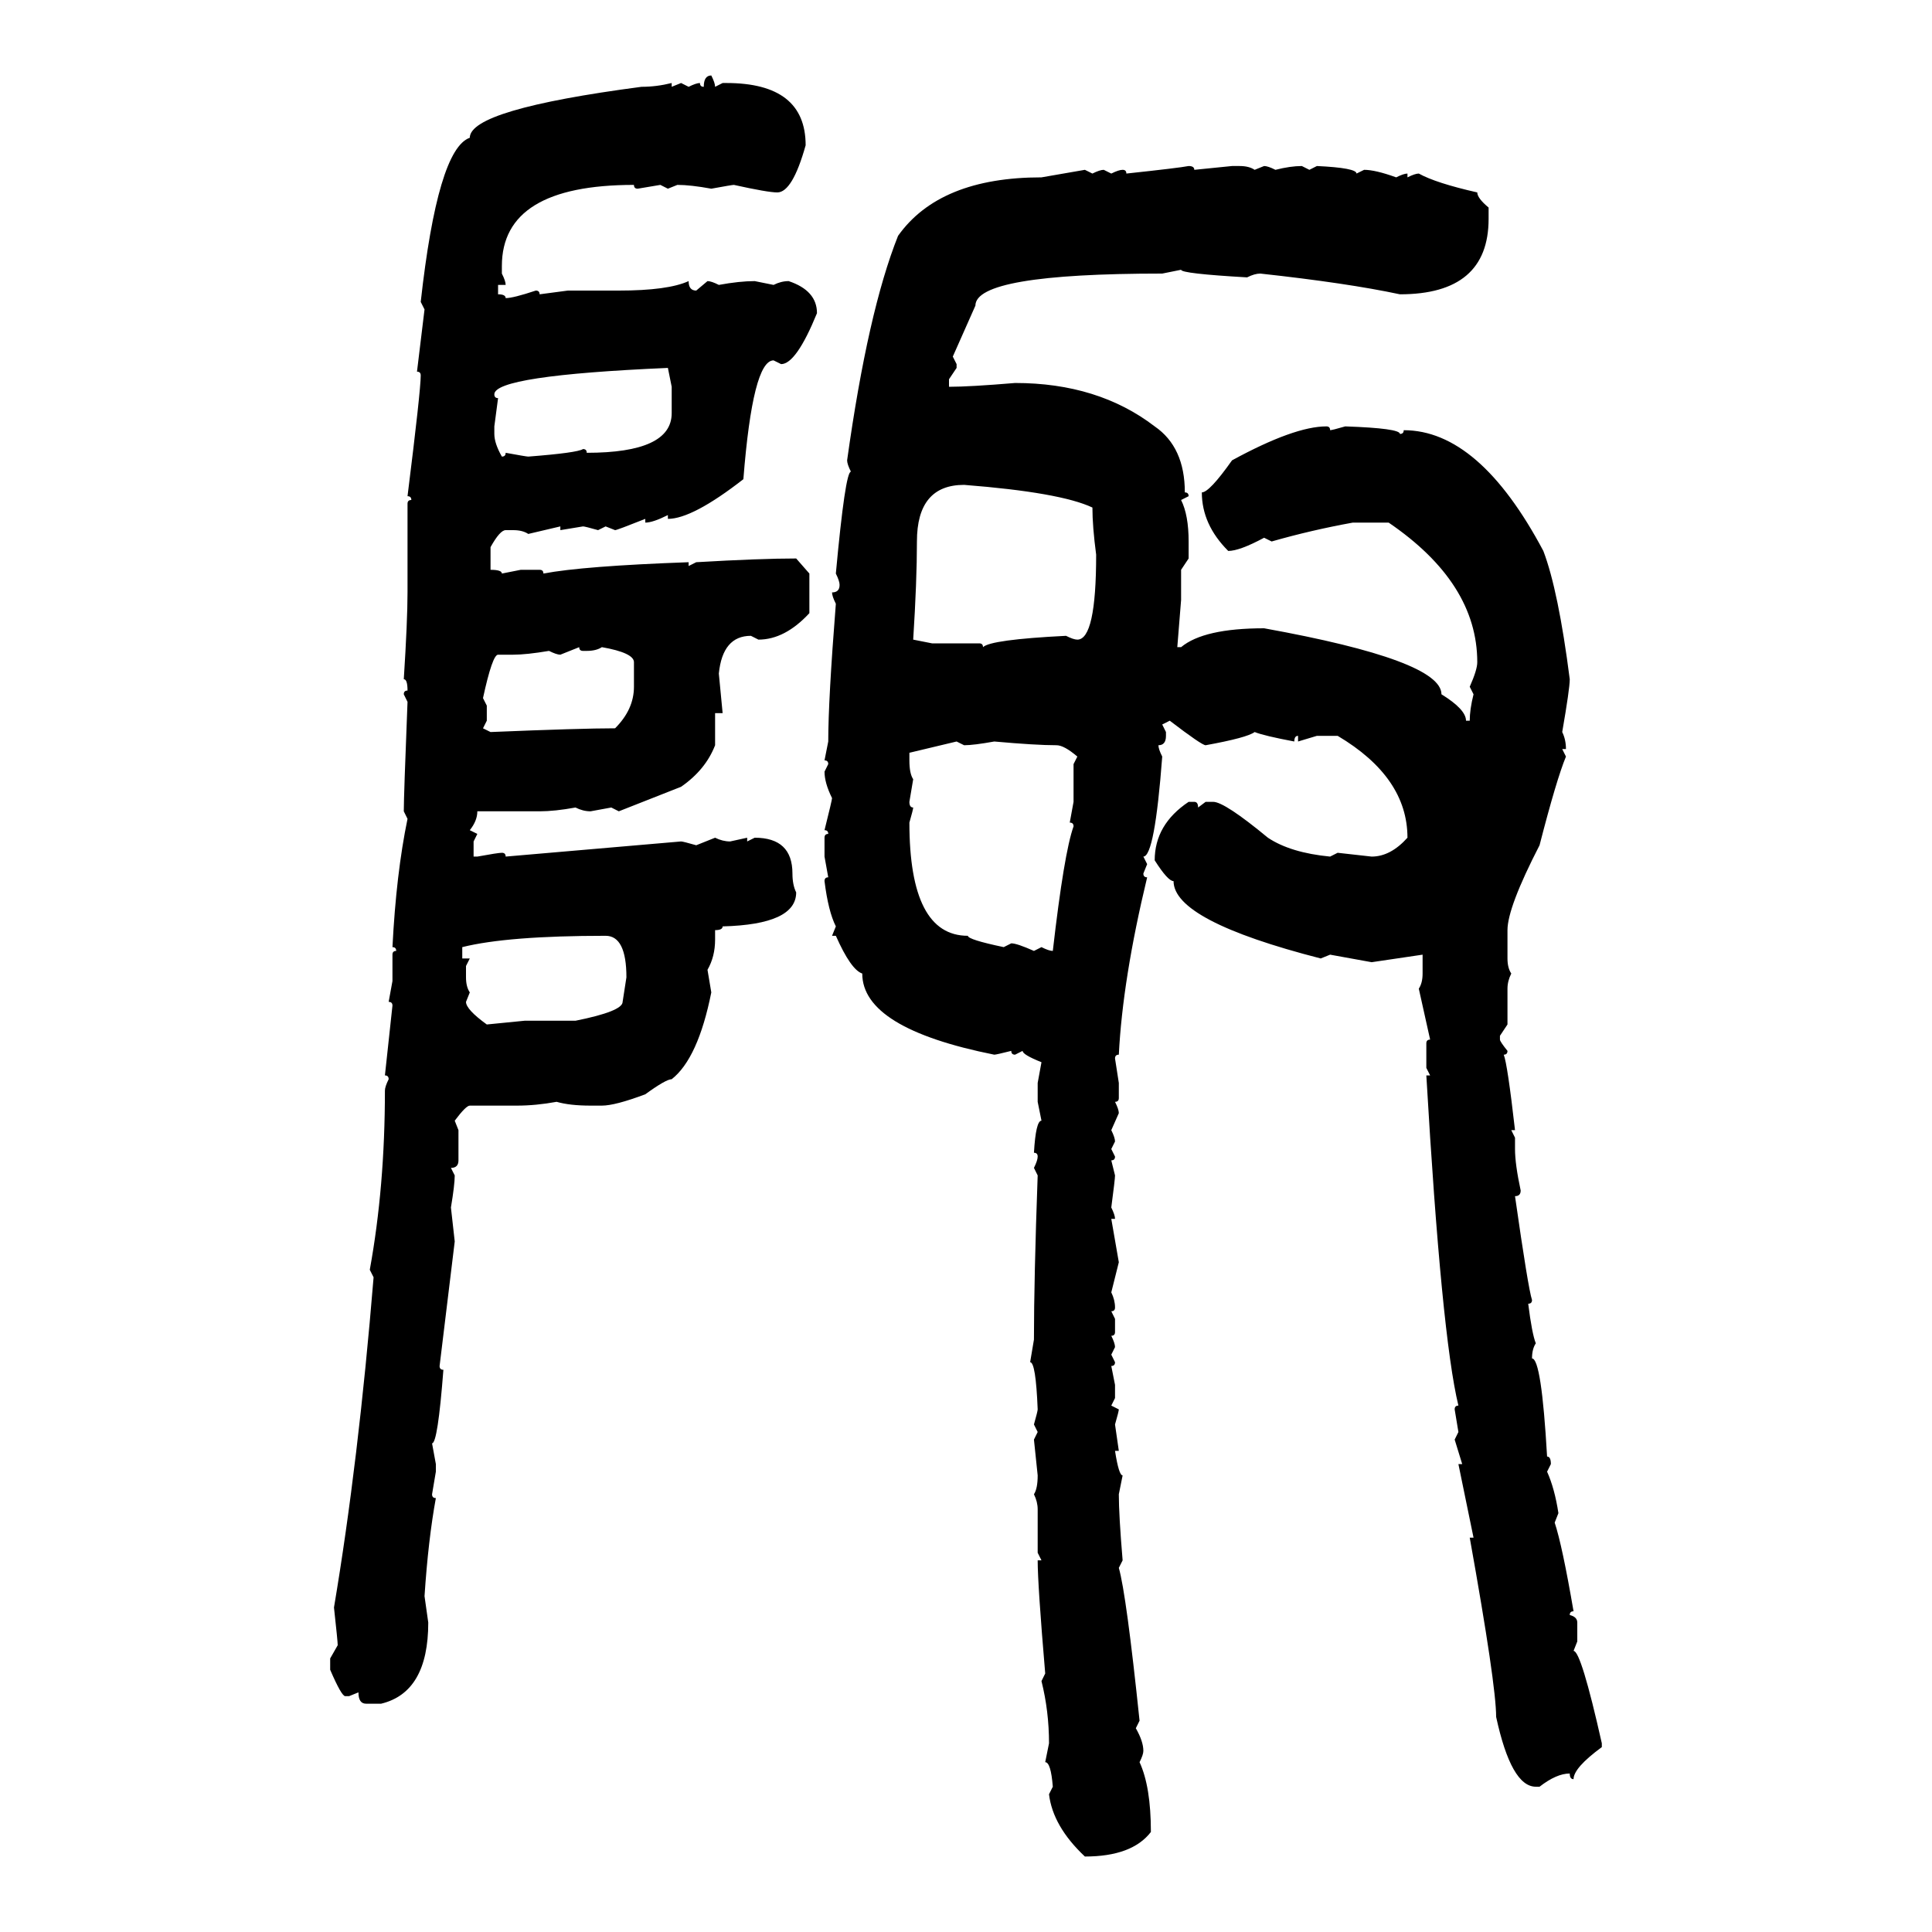 <svg xmlns="http://www.w3.org/2000/svg" xmlns:xlink="http://www.w3.org/1999/xlink" width="300" height="300"><path d="M110.45 11.72L110.45 11.72Q111.04 12.89 111.04 13.48L111.04 13.48L112.21 12.89L112.79 12.89Q125.10 12.89 125.10 22.56L125.10 22.56Q123.05 29.88 120.70 29.88L120.70 29.88Q119.24 29.88 113.96 28.71L113.96 28.71Q113.67 28.71 110.45 29.30L110.45 29.30Q107.23 28.71 105.18 28.71L105.18 28.71L103.71 29.30L102.54 28.71L99.02 29.30Q98.44 29.30 98.44 28.71L98.44 28.71Q77.93 28.71 77.93 41.31L77.93 41.31L77.93 42.48Q78.52 43.65 78.52 44.24L78.52 44.24L77.34 44.24L77.34 45.70Q78.52 45.70 78.52 46.29L78.52 46.29Q79.69 46.29 83.20 45.12L83.20 45.12Q83.79 45.12 83.79 45.70L83.79 45.70L88.18 45.12L96.09 45.12Q103.71 45.12 106.93 43.65L106.93 43.65Q106.93 45.12 108.11 45.12L108.11 45.12L109.86 43.65Q110.45 43.65 111.62 44.24L111.62 44.24Q114.84 43.65 117.19 43.65L117.19 43.65L120.12 44.24Q121.29 43.65 122.46 43.65L122.46 43.65Q126.86 45.12 126.86 48.63L126.86 48.63Q123.63 56.54 121.29 56.54L121.29 56.54L120.12 55.96Q116.89 55.96 115.43 74.41L115.43 74.41Q107.52 80.57 103.71 80.57L103.71 80.57L103.71 79.98Q101.37 81.15 100.20 81.15L100.20 81.15L100.20 80.57Q95.80 82.32 95.51 82.32L95.51 82.32L94.04 81.74L92.87 82.32Q90.82 81.74 90.53 81.74L90.53 81.74L87.01 82.32L87.01 81.74L82.03 82.91Q81.15 82.32 79.69 82.32L79.69 82.32L78.52 82.32Q77.64 82.32 76.17 84.96L76.17 84.96L76.17 88.48Q77.93 88.48 77.93 89.06L77.93 89.06L80.86 88.48L83.79 88.48Q84.38 88.48 84.38 89.06L84.38 89.06Q90.53 87.89 106.93 87.30L106.93 87.30L106.93 87.89L108.11 87.30Q118.07 86.72 123.63 86.72L123.63 86.72L125.68 89.06L125.68 95.21Q121.88 99.32 117.77 99.32L117.77 99.32L116.60 98.73Q112.21 98.73 111.62 104.59L111.62 104.59L112.21 110.74L111.04 110.74L111.04 115.72Q109.57 119.53 105.76 122.17L105.76 122.17L96.09 125.98L94.92 125.39L91.70 125.98Q90.53 125.98 89.36 125.39L89.36 125.39Q86.13 125.98 83.79 125.98L83.79 125.98L74.12 125.98Q74.12 127.44 72.95 128.91L72.95 128.91L74.12 129.49L73.54 130.66L73.54 133.01L74.12 133.01Q77.34 132.42 77.93 132.42L77.93 132.42Q78.52 132.42 78.52 133.01L78.52 133.01L105.76 130.66Q106.05 130.66 108.11 131.25L108.11 131.25L111.04 130.08Q112.21 130.66 113.38 130.66L113.38 130.66L116.02 130.08L116.02 130.66L117.19 130.08Q123.05 130.08 123.05 135.64L123.05 135.64Q123.05 137.40 123.63 138.57L123.63 138.57Q123.63 143.55 112.21 143.85L112.21 143.85Q112.21 144.43 111.04 144.43L111.04 144.43L111.04 145.90Q111.04 148.54 109.86 150.59L109.86 150.59L110.45 154.10Q108.40 164.36 104.30 167.58L104.30 167.58Q103.42 167.58 100.20 169.92L100.20 169.92Q95.51 171.68 93.46 171.68L93.46 171.68L91.70 171.68Q88.48 171.68 86.43 171.09L86.43 171.09Q83.20 171.68 80.27 171.68L80.27 171.68L72.95 171.68Q72.36 171.68 70.61 174.02L70.61 174.02L71.19 175.49L71.19 180.18Q71.19 181.35 70.02 181.35L70.02 181.35L70.61 182.52Q70.61 183.98 70.02 187.50L70.02 187.50L70.61 192.77L68.26 212.11Q68.26 212.70 68.85 212.70L68.85 212.70Q67.97 224.12 67.09 224.12L67.09 224.12L67.68 227.34L67.68 228.52L67.09 232.03Q67.09 232.62 67.68 232.62L67.68 232.62Q66.50 239.06 65.92 247.85L65.92 247.85L66.50 251.95Q66.50 262.79 59.18 264.55L59.18 264.55L56.84 264.55Q55.66 264.55 55.66 262.79L55.66 262.79L54.20 263.38L53.61 263.38Q53.03 263.38 51.27 259.28L51.27 259.28L51.27 257.52L52.44 255.47Q52.44 254.88 51.86 249.61L51.86 249.61Q55.66 227.05 58.01 198.34L58.01 198.34L57.42 197.17Q59.77 184.28 59.77 169.34L59.77 169.34Q59.77 168.75 60.35 167.58L60.35 167.58Q60.35 166.99 59.77 166.99L59.77 166.99L60.94 156.15Q60.94 155.57 60.35 155.57L60.35 155.57L60.94 152.34L60.94 148.24Q60.94 147.66 61.52 147.66L61.52 147.66Q61.52 147.07 60.94 147.07L60.94 147.07Q61.52 135.64 63.28 127.15L63.28 127.15L62.70 125.98Q62.70 123.63 63.28 108.98L63.28 108.98L62.70 107.81Q62.70 107.23 63.28 107.23L63.28 107.23Q63.28 105.47 62.70 105.47L62.70 105.47Q63.28 96.39 63.28 91.99L63.28 91.99L63.28 78.22Q63.28 77.64 63.87 77.64L63.87 77.64Q63.87 77.05 63.28 77.05L63.28 77.05Q65.33 60.64 65.33 58.30L65.33 58.30Q65.33 57.71 64.75 57.71L64.75 57.71L65.92 48.05L65.33 46.88Q67.97 23.14 72.95 21.39L72.95 21.39Q72.95 16.99 99.61 13.48L99.61 13.48Q101.95 13.48 104.30 12.89L104.30 12.89L104.30 13.48L105.76 12.89L106.93 13.48Q108.11 12.89 108.69 12.89L108.69 12.89Q108.69 13.48 109.28 13.48L109.28 13.48Q109.28 11.72 110.45 11.72ZM184.57 25.78L184.57 25.78Q185.45 25.78 185.45 26.37L185.45 26.37L191.31 25.78L192.48 25.78Q193.95 25.78 194.82 26.37L194.82 26.37L196.29 25.78Q196.88 25.78 198.05 26.37L198.05 26.37Q200.39 25.78 202.15 25.78L202.15 25.78L203.32 26.37L204.49 25.78Q210.64 26.07 210.64 26.95L210.64 26.95L211.82 26.37Q213.57 26.37 216.80 27.54L216.80 27.54Q217.97 26.95 218.55 26.95L218.55 26.95L218.55 27.54Q219.73 26.95 220.31 26.95L220.31 26.95Q222.95 28.42 229.39 29.88L229.39 29.88Q229.39 30.76 231.15 32.23L231.15 32.23L231.15 33.98Q231.15 45.70 217.38 45.70L217.38 45.70Q209.18 43.95 195.70 42.48L195.70 42.48Q194.82 42.48 193.65 43.07L193.65 43.07Q183.40 42.48 183.40 41.89L183.40 41.89L180.47 42.48Q151.46 42.48 151.46 47.46L151.46 47.46L147.95 55.37L148.54 56.54L148.54 57.13L147.36 58.89L147.36 60.06Q150.59 60.06 157.62 59.47L157.62 59.47Q170.51 59.47 179.30 66.21L179.30 66.21Q183.98 69.43 183.98 76.46L183.98 76.46Q184.57 76.46 184.57 77.05L184.57 77.05L183.40 77.64Q184.57 79.98 184.57 84.08L184.57 84.08L184.57 86.72L183.40 88.48L183.40 93.16L182.81 100.49L183.40 100.49Q186.91 97.56 196.29 97.56L196.29 97.56Q223.83 102.54 223.83 107.81L223.83 107.81Q227.64 110.16 227.64 111.91L227.64 111.91L228.22 111.91Q228.22 110.16 228.81 107.81L228.81 107.81L228.22 106.64Q229.39 104.00 229.39 102.83L229.39 102.83Q229.39 90.53 215.63 81.15L215.63 81.15L210.06 81.15Q203.61 82.32 197.46 84.08L197.46 84.08L196.29 83.50Q192.48 85.55 190.72 85.55L190.72 85.55Q186.62 81.45 186.62 76.46L186.62 76.46Q187.79 76.46 191.31 71.48L191.31 71.48Q200.98 66.21 205.96 66.21L205.96 66.21Q206.54 66.21 206.54 66.80L206.54 66.80Q206.84 66.80 208.89 66.21L208.89 66.21Q217.38 66.50 217.38 67.38L217.38 67.38Q217.97 67.38 217.97 66.80L217.97 66.80Q229.69 66.80 239.65 85.55L239.65 85.55Q241.99 91.70 243.75 105.47L243.75 105.47Q243.75 106.93 242.58 113.67L242.58 113.67Q243.16 114.84 243.16 116.31L243.16 116.31L242.58 116.31L243.16 117.48Q241.70 121.00 239.06 131.25L239.06 131.25Q234.08 140.92 234.08 144.43L234.08 144.43L234.08 148.83Q234.08 150.29 234.67 151.17L234.67 151.17Q234.08 152.34 234.08 153.52L234.08 153.52L234.08 159.08L232.91 160.84L232.91 161.43Q232.91 161.72 234.08 163.18L234.08 163.18Q234.08 163.77 233.50 163.77L233.50 163.77Q234.08 165.23 235.25 175.49L235.25 175.49L234.67 175.49L235.25 176.66L235.25 178.42Q235.25 180.76 236.13 184.86L236.13 184.86Q236.13 185.74 235.25 185.74L235.25 185.74Q237.30 200.10 237.89 201.86L237.89 201.86Q237.89 202.44 237.30 202.44L237.30 202.44Q237.89 207.13 238.48 208.59L238.48 208.59Q237.89 209.47 237.89 210.94L237.89 210.94Q239.36 210.94 240.23 226.17L240.23 226.17Q240.82 226.17 240.82 227.34L240.82 227.34L240.23 228.52Q241.41 231.15 241.99 234.96L241.99 234.96L241.41 236.43Q242.58 239.94 244.34 250.20L244.34 250.20Q243.75 250.20 243.75 250.78L243.75 250.78Q244.92 251.07 244.92 251.95L244.92 251.95L244.92 254.88L244.34 256.35Q245.51 256.35 248.73 270.70L248.73 270.70L248.73 271.29Q244.34 274.51 244.34 276.27L244.34 276.27Q243.75 276.27 243.75 275.39L243.75 275.39Q241.70 275.39 239.06 277.44L239.06 277.44L238.48 277.44Q234.67 277.44 232.32 266.60L232.32 266.60Q232.32 261.62 228.22 238.77L228.22 238.77L228.81 238.77L226.46 227.34L227.05 227.34L225.88 223.54L226.46 222.36L225.88 218.85Q225.88 218.26 226.46 218.26L226.46 218.26Q223.83 207.42 221.48 166.99L221.48 166.99L222.07 166.99L221.48 165.82L221.48 162.01Q221.48 161.43 222.07 161.43L222.07 161.43L220.31 153.52Q220.90 152.64 220.90 151.17L220.90 151.17L220.90 148.24L212.99 149.41L206.54 148.24L205.08 148.83Q182.23 142.97 182.23 136.82L182.23 136.82Q181.35 136.82 179.30 133.59L179.30 133.59Q179.30 128.03 184.57 124.51L184.57 124.51L185.45 124.51Q186.04 124.51 186.04 125.39L186.04 125.39L187.21 124.51L188.38 124.51Q190.14 124.51 196.88 130.08L196.88 130.08Q200.39 132.42 206.54 133.01L206.54 133.01L207.71 132.42L212.99 133.01Q215.92 133.01 218.55 130.08L218.55 130.08Q218.55 120.70 207.71 114.26L207.71 114.26L204.49 114.26L201.56 115.14L201.56 114.26Q200.98 114.26 200.98 115.14L200.98 115.14Q196.29 114.26 194.82 113.67L194.82 113.67Q193.65 114.55 187.21 115.72L187.21 115.72Q186.62 115.72 181.64 111.91L181.64 111.91L180.47 112.50L181.05 113.67L181.05 114.26Q181.05 115.72 179.88 115.72L179.88 115.72Q179.88 116.31 180.47 117.48L180.47 117.48Q179.30 133.01 177.54 133.01L177.54 133.01L178.13 134.18L177.54 135.64Q177.54 136.23 178.13 136.23L178.13 136.23Q174.32 152.05 173.73 163.77L173.73 163.77Q173.14 163.77 173.14 164.36L173.14 164.36L173.73 168.16L173.73 170.51Q173.73 171.09 173.14 171.09L173.14 171.09Q173.73 172.27 173.73 172.85L173.73 172.85L172.56 175.49Q173.14 176.66 173.14 177.25L173.14 177.25L172.56 178.42L173.14 179.59Q173.14 180.18 172.56 180.18L172.56 180.18L173.14 182.52Q173.14 183.11 172.56 187.50L172.56 187.50Q173.14 188.67 173.14 189.26L173.14 189.26L172.56 189.26L173.73 196.00L172.56 200.68Q173.14 201.86 173.14 203.03L173.14 203.03Q173.14 203.61 172.56 203.61L172.56 203.61L173.14 204.79L173.14 206.84Q173.14 207.42 172.56 207.42L172.56 207.42Q173.14 208.59 173.14 209.18L173.14 209.18L172.56 210.35L173.14 211.52Q173.14 212.11 172.56 212.11L172.56 212.11L173.14 215.04L173.14 217.09L172.56 218.26L173.73 218.85Q173.73 219.14 173.14 221.19L173.14 221.19L173.73 225.29L173.14 225.29Q173.73 229.10 174.32 229.10L174.32 229.10L173.73 232.03Q173.73 235.25 174.32 242.29L174.32 242.29L173.73 243.46Q174.90 247.56 176.95 267.19L176.95 267.19L176.37 268.36Q177.54 270.41 177.54 271.88L177.54 271.88Q177.54 272.46 176.95 273.63L176.95 273.63Q178.71 277.44 178.71 284.47L178.71 284.47Q175.78 288.28 168.46 288.28L168.46 288.28Q163.48 283.59 162.89 278.61L162.89 278.61L163.48 277.44Q163.18 273.63 162.30 273.63L162.30 273.63L162.89 270.70Q162.89 265.72 161.72 261.04L161.72 261.04L162.30 259.86Q161.13 246.09 161.13 242.29L161.13 242.29L161.72 242.29L161.13 241.11L161.13 234.38Q161.13 233.20 160.55 232.03L160.55 232.03Q161.13 231.15 161.13 229.10L161.13 229.10L160.55 223.54L161.13 222.36L160.55 221.19Q161.13 219.14 161.13 218.85L161.13 218.85Q160.84 211.52 159.96 211.52L159.96 211.52L160.55 208.01Q160.55 198.63 161.13 182.52L161.13 182.52L160.55 181.35Q161.13 180.18 161.13 179.59L161.13 179.59Q161.13 179.00 160.55 179.00L160.55 179.00Q160.84 174.02 161.72 174.02L161.72 174.02L161.13 171.09L161.13 168.16L161.72 164.94Q158.79 163.77 158.79 163.18L158.79 163.18L157.62 163.77Q157.03 163.77 157.03 163.18L157.03 163.18Q154.69 163.77 154.39 163.77L154.39 163.77Q133.89 159.67 133.89 151.17L133.89 151.17Q132.13 150.59 129.79 145.31L129.79 145.31L129.20 145.31L129.79 143.85Q128.61 141.50 128.03 136.82L128.03 136.82Q128.03 136.23 128.61 136.23L128.61 136.23L128.03 133.01L128.03 130.08Q128.03 129.49 128.61 129.49L128.61 129.49Q128.61 128.91 128.03 128.91L128.03 128.91Q129.20 124.22 129.20 123.93L129.20 123.93Q128.03 121.58 128.03 119.82L128.03 119.82L128.61 118.65Q128.61 118.07 128.03 118.07L128.03 118.07L128.61 115.14Q128.61 108.69 129.79 93.75L129.79 93.75Q129.20 92.58 129.20 91.99L129.20 91.99Q130.37 91.99 130.37 90.82L130.37 90.82Q130.37 90.23 129.79 89.06L129.79 89.06Q131.25 73.24 132.13 73.24L132.13 73.24Q131.54 72.07 131.54 71.48L131.54 71.48Q134.77 48.34 139.45 36.62L139.45 36.62Q145.90 27.54 161.72 27.54L161.72 27.54L168.46 26.37L169.63 26.95Q170.80 26.37 171.39 26.37L171.39 26.37L172.56 26.95Q173.73 26.37 174.32 26.37L174.32 26.37Q174.90 26.37 174.90 26.95L174.90 26.95Q183.11 26.07 184.57 25.78ZM76.76 61.23L76.76 61.23Q76.76 61.82 77.34 61.82L77.34 61.82L76.76 66.21L76.76 67.38Q76.76 68.85 77.93 70.90L77.93 70.90Q78.52 70.90 78.52 70.31L78.52 70.31Q81.74 70.90 82.03 70.90L82.03 70.90Q89.65 70.31 90.53 69.73L90.53 69.73Q91.11 69.73 91.11 70.31L91.11 70.31Q104.30 70.31 104.30 64.16L104.30 64.16L104.30 60.06L103.71 57.13Q76.76 58.30 76.76 61.23ZM141.80 99.32L141.80 99.32L144.73 99.90L152.05 99.90Q152.64 99.90 152.64 100.49L152.64 100.49Q153.81 99.32 165.53 98.73L165.53 98.73Q166.70 99.32 167.29 99.32L167.29 99.32Q170.21 99.32 170.21 86.13L170.21 86.13Q169.63 81.74 169.63 78.81L169.63 78.81Q164.65 76.46 149.71 75.29L149.71 75.29Q142.38 75.29 142.38 84.08L142.38 84.08Q142.38 90.23 141.80 99.32ZM89.94 100.49L87.01 101.66Q86.43 101.66 85.25 101.07L85.25 101.07Q81.74 101.66 79.69 101.66L79.69 101.66L77.34 101.66Q76.46 101.66 75 108.40L75 108.40L75.59 109.57L75.59 111.91L75 113.09L76.17 113.67Q90.23 113.09 95.51 113.09L95.51 113.09Q98.44 110.16 98.44 106.64L98.44 106.64L98.44 102.83Q98.44 101.37 93.46 100.49L93.46 100.49Q92.58 101.07 91.11 101.07L91.11 101.07L90.53 101.07Q89.94 101.07 89.94 100.49L89.94 100.49ZM148.54 115.14L141.21 116.89L141.21 118.07Q141.21 120.12 141.80 121.00L141.80 121.00L141.21 124.51Q141.21 125.39 141.80 125.39L141.80 125.39Q141.80 125.68 141.21 127.73L141.21 127.73Q141.21 145.31 150.29 145.31L150.29 145.31Q150.29 145.90 155.86 147.07L155.86 147.07L157.03 146.48Q157.91 146.48 160.55 147.66L160.55 147.66L161.72 147.07Q162.89 147.66 163.48 147.66L163.48 147.66Q165.23 132.42 166.70 128.32L166.70 128.32Q166.70 127.73 166.11 127.73L166.11 127.73L166.70 124.51L166.70 118.65L167.29 117.48Q165.23 115.72 164.06 115.72L164.06 115.72Q160.84 115.72 154.39 115.14L154.39 115.14Q151.17 115.72 149.71 115.72L149.71 115.72L148.54 115.14ZM71.78 147.07L71.78 147.07L71.78 148.83L72.95 148.83L72.36 150L72.36 151.76Q72.36 153.22 72.95 154.10L72.95 154.10L72.36 155.57Q72.36 156.74 75.59 159.08L75.59 159.08L81.45 158.50L89.36 158.50Q96.68 157.03 96.68 155.57L96.68 155.57L97.27 151.76Q97.27 145.31 94.04 145.31L94.04 145.31Q78.81 145.31 71.78 147.07Z"/></svg>